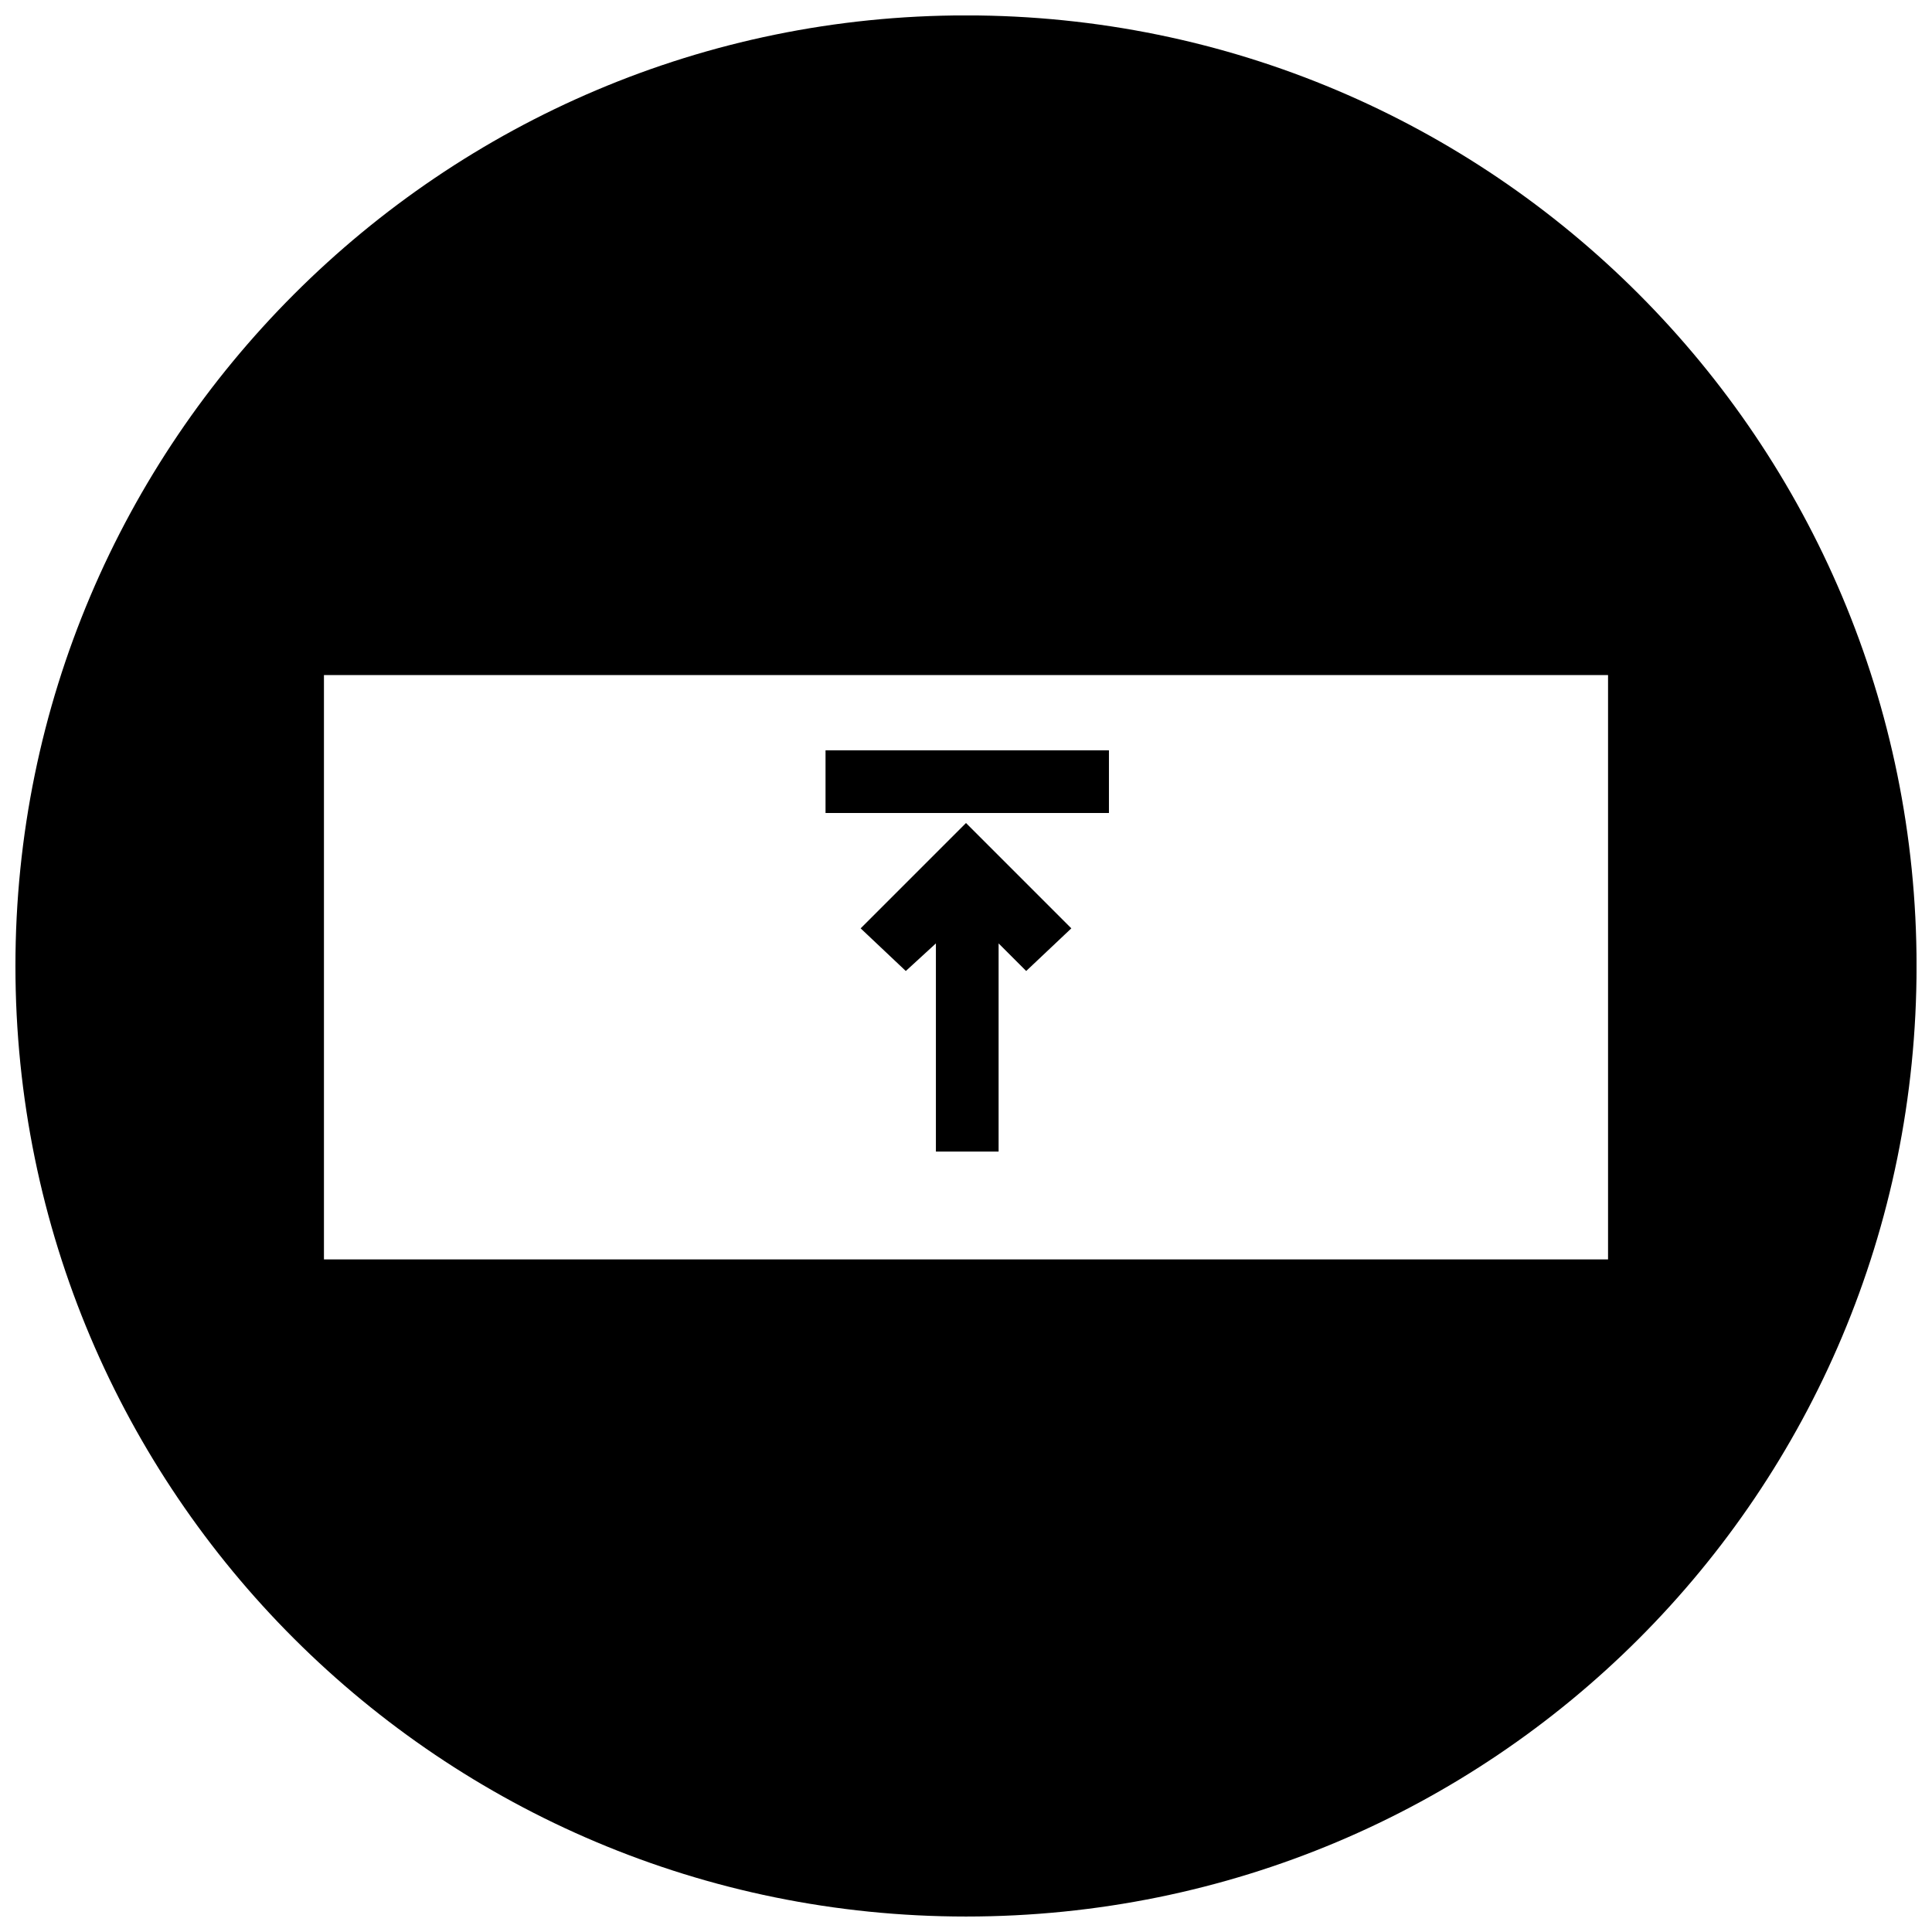 <?xml version="1.0" encoding="UTF-8"?>
<!-- Uploaded to: SVG Repo, www.svgrepo.com, Generator: SVG Repo Mixer Tools -->
<svg width="800px" height="800px" version="1.1" viewBox="144 144 512 512" xmlns="http://www.w3.org/2000/svg">
 <defs>
  <clipPath id="a">
   <path d="m148.09 148.09h503.81v503.81h-503.81z"/>
  </clipPath>
 </defs>
 <path d="m408.64 449.18v-55.168l7.309 7.312 11.965-11.301-27.914-27.914-5.984 5.981-21.934 21.934 11.965 11.301 7.977-7.312v55.168z" fill-rule="evenodd"/>
 <path d="m437.88 342.84h-75.105v16.613h75.105z" fill-rule="evenodd"/>
 <g clip-path="url(#a)">
  <path d="m400 651.9c139.58 0 251.91-112.33 251.91-251.91 0-138.91-112.33-251.91-251.91-251.91-138.91 0-251.91 112.99-251.91 251.91 0 139.58 112.99 251.91 251.91 251.91zm-170.15-174.14h340.3v-154.86h-340.3z" fill-rule="evenodd"/>
 </g>
</svg>